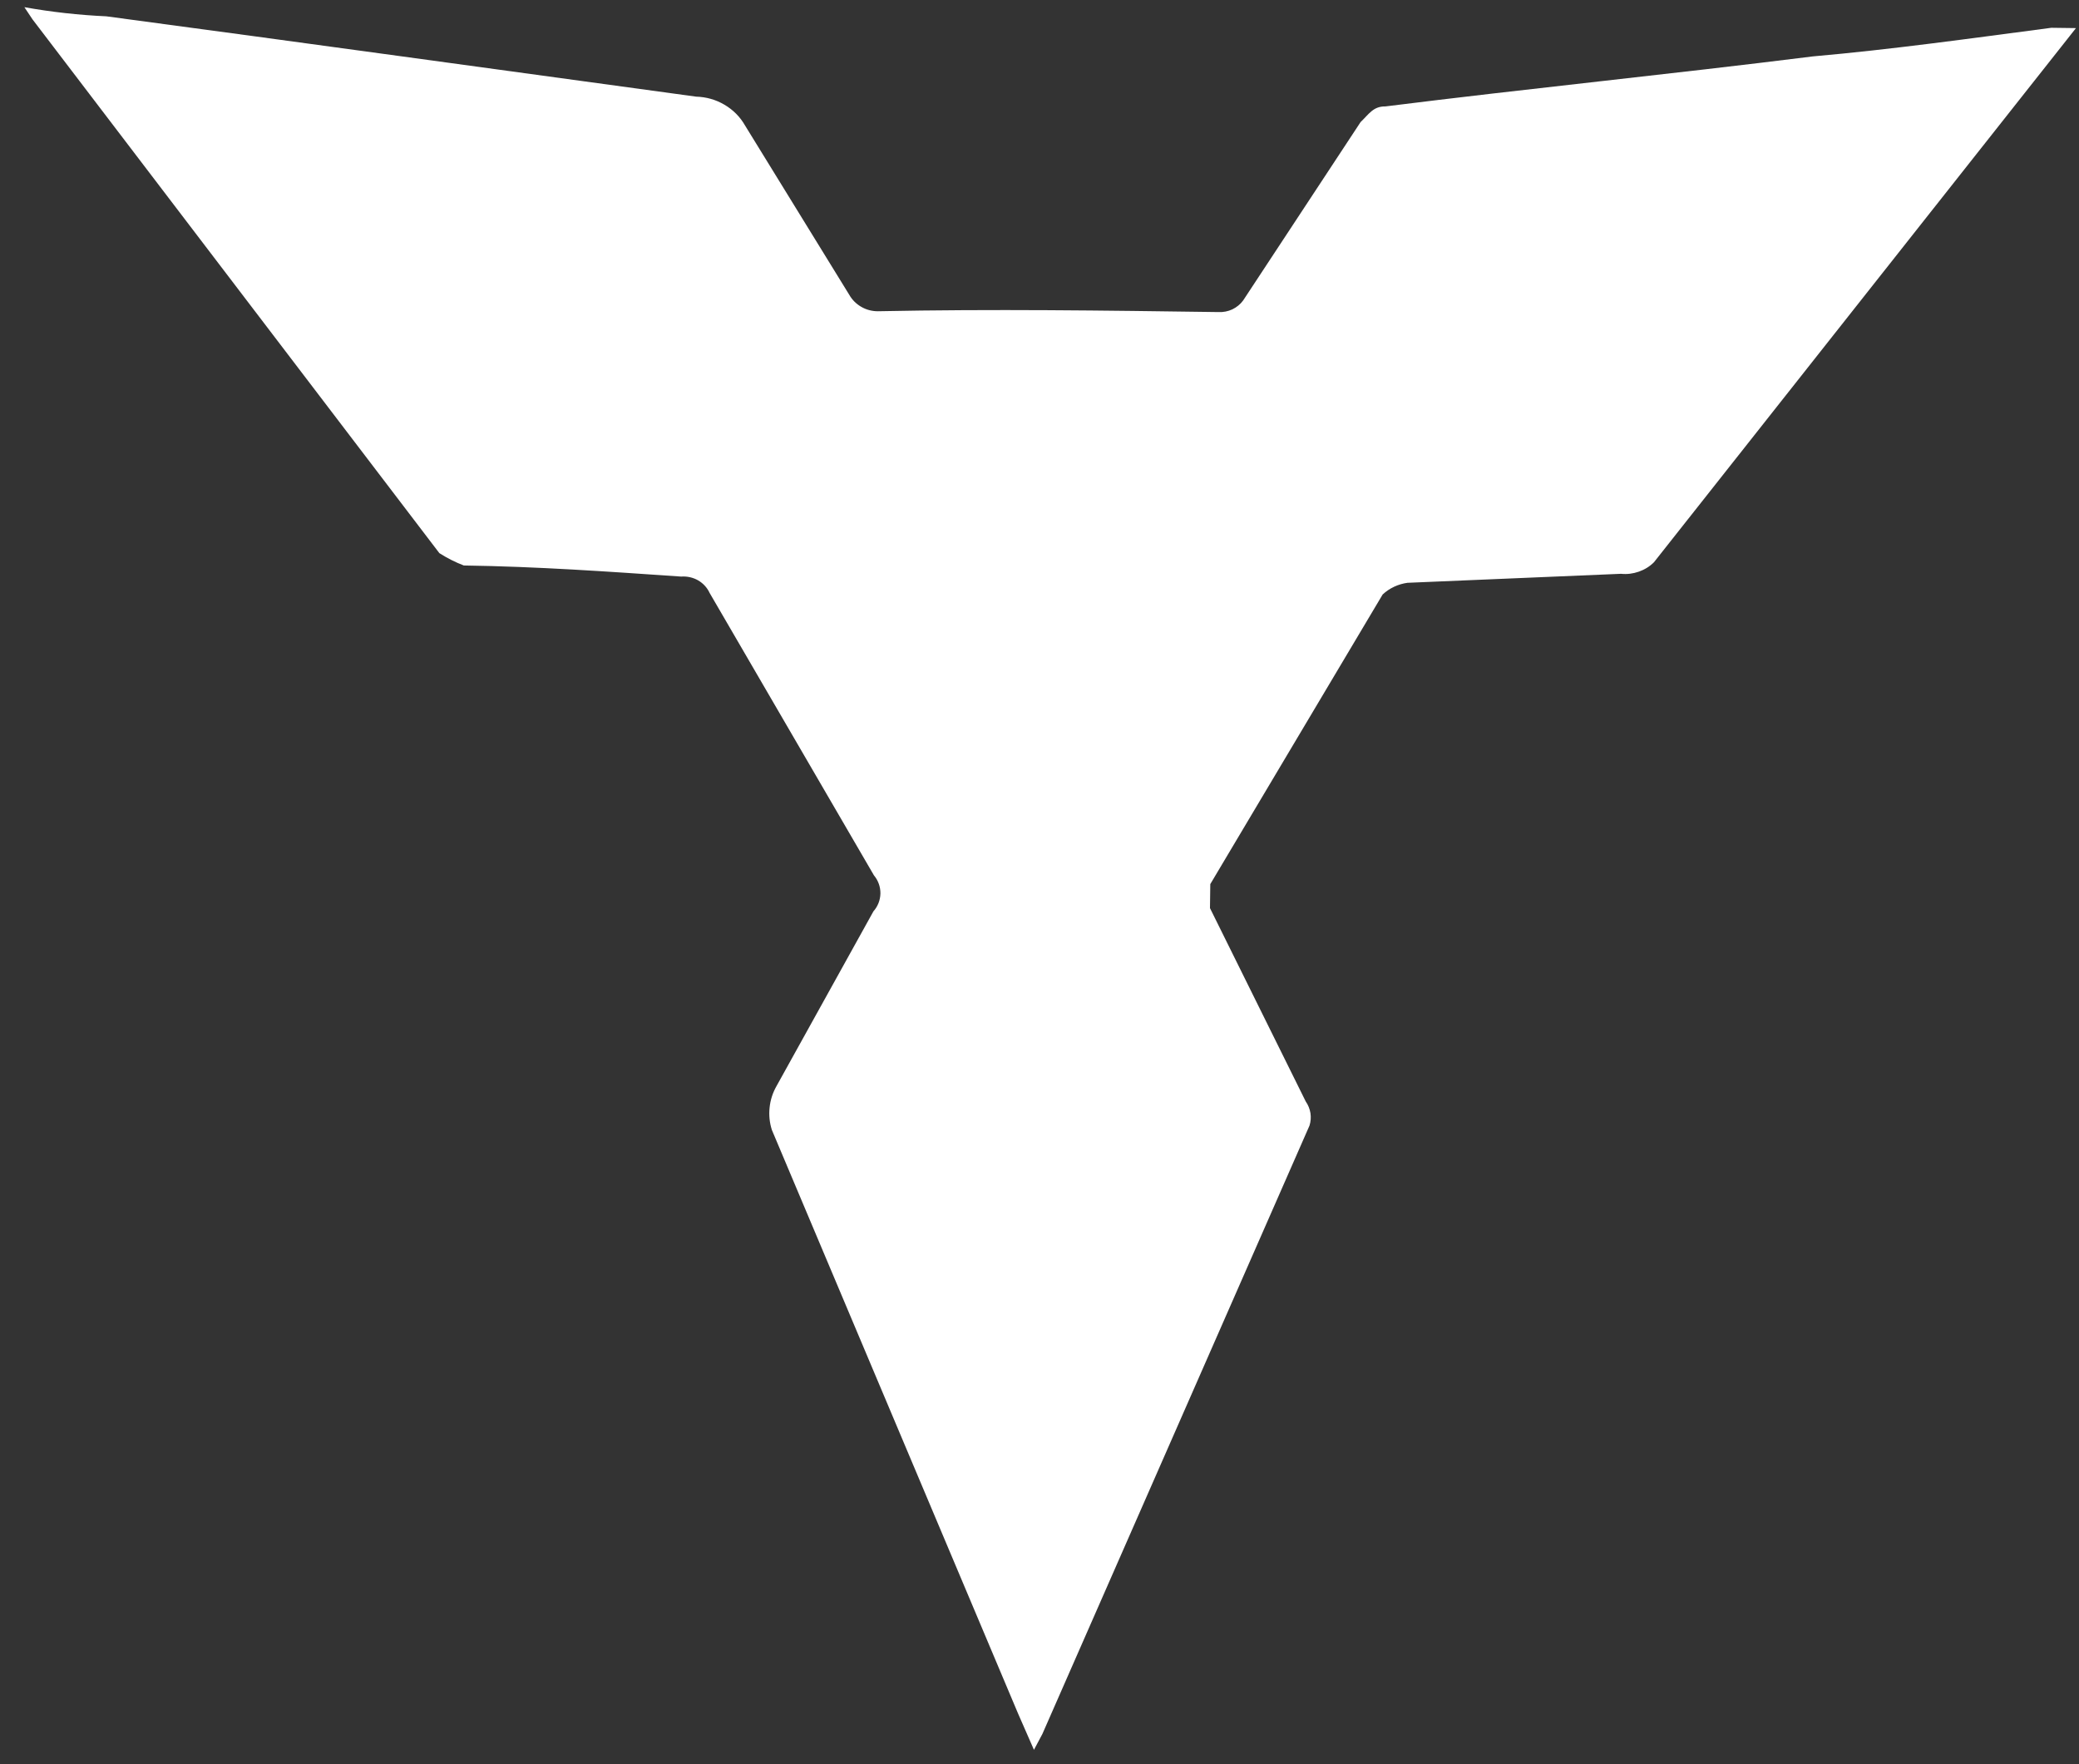 <svg xmlns="http://www.w3.org/2000/svg" width="33" height="28" viewBox="0 0 33 28" fill="none"><rect x="0" y="0" width="33" height="28" fill="#333333" stroke="none"/><path d="M32.952 0.446L32.753 0.698L26.253 8.924C26.186 8.991 26.103 9.042 26.013 9.073C25.922 9.105 25.826 9.117 25.73 9.107L22.34 9.25C22.193 9.27 22.055 9.335 21.947 9.435L19.211 14.032L19.206 14.413L20.726 17.482C20.765 17.538 20.79 17.601 20.801 17.667C20.811 17.733 20.806 17.8 20.786 17.864L16.546 27.52L16.412 27.772L16.16 27.197L12.252 17.934C12.215 17.819 12.203 17.698 12.216 17.578C12.228 17.458 12.266 17.342 12.326 17.237L13.864 14.464C13.934 14.386 13.973 14.285 13.975 14.18C13.976 14.076 13.94 13.974 13.872 13.893L11.264 9.411C11.226 9.328 11.162 9.258 11.081 9.211C11 9.165 10.906 9.144 10.812 9.151C9.641 9.071 8.535 8.992 7.362 8.975C7.226 8.923 7.096 8.857 6.974 8.779L0.515 0.306L0.387 0.114C0.817 0.191 1.251 0.239 1.688 0.259C4.874 0.685 7.929 1.109 11.05 1.534C11.209 1.538 11.364 1.582 11.499 1.662C11.636 1.742 11.748 1.855 11.825 1.99L13.481 4.68C13.526 4.759 13.591 4.824 13.671 4.87C13.75 4.916 13.841 4.94 13.933 4.94C15.758 4.903 17.516 4.928 19.34 4.953C19.416 4.957 19.492 4.942 19.561 4.91C19.629 4.877 19.689 4.829 19.733 4.768L21.597 1.937C21.729 1.812 21.796 1.686 21.991 1.689C24.275 1.403 26.493 1.181 28.777 0.895C30.016 0.786 31.256 0.613 32.561 0.441L32.952 0.446Z" fill="white" style="fill:white;fill-opacity:1;"></path></svg>